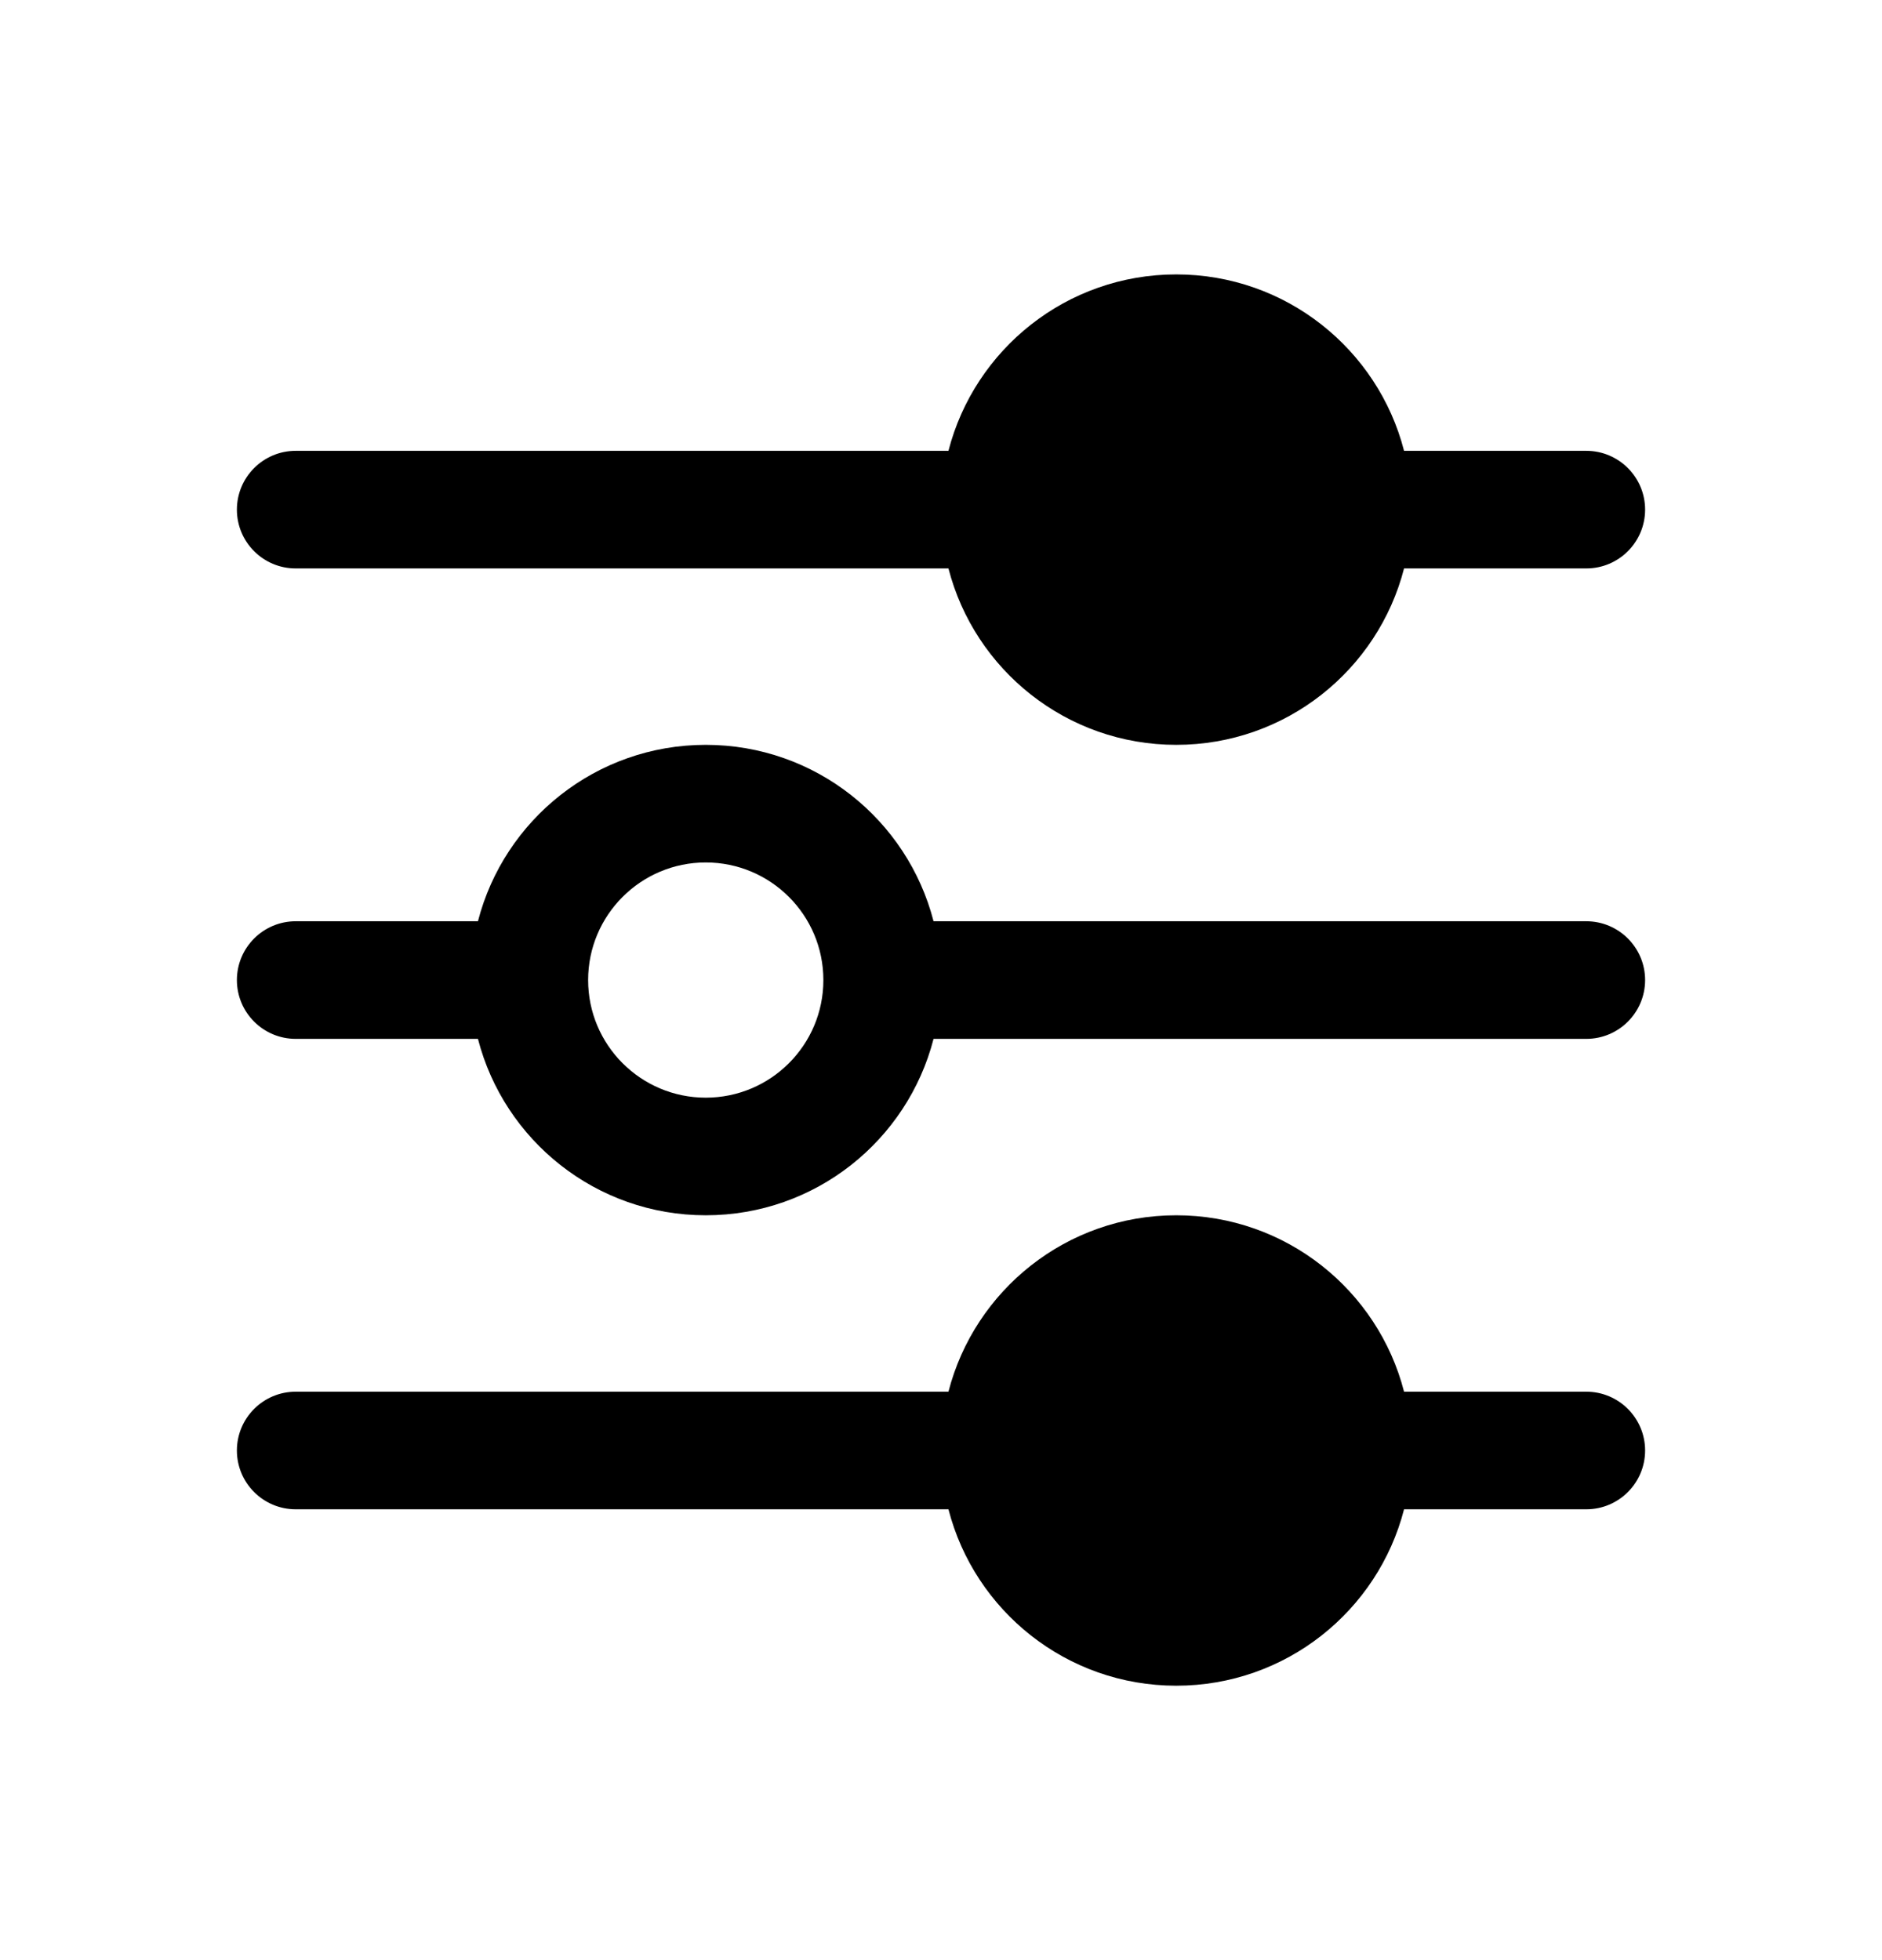 <svg width="24" height="25" viewBox="0 0 24 25" fill="none" xmlns="http://www.w3.org/2000/svg">
<path fillRule="evenodd" clipRule="evenodd" d="M16.5 6.5C16.5 7.328 15.829 8 15 8C14.172 8 13.5 7.328 13.5 6.5C13.5 5.672 14.172 5 15 5C15.829 5 16.5 5.672 16.5 6.5ZM17.905 7.25C17.573 8.544 16.398 9.5 15 9.5C13.602 9.5 12.428 8.544 12.095 7.25H3.771C3.357 7.25 3.021 6.914 3.021 6.5C3.021 6.086 3.357 5.75 3.771 5.75H12.095C12.428 4.456 13.602 3.5 15 3.5C16.398 3.5 17.573 4.456 17.905 5.75H20.229C20.643 5.75 20.979 6.086 20.979 6.5C20.979 6.914 20.643 7.25 20.229 7.25H17.905ZM10.5 12.5C10.5 13.328 9.828 14 9 14C8.172 14 7.5 13.328 7.5 12.5C7.5 11.672 8.172 11 9 11C9.828 11 10.5 11.672 10.5 12.5ZM9 15.5C10.398 15.5 11.572 14.544 11.905 13.25H20.229C20.643 13.25 20.979 12.914 20.979 12.5C20.979 12.086 20.643 11.75 20.229 11.75H11.905C11.572 10.456 10.398 9.5 9 9.5C7.602 9.5 6.428 10.456 6.095 11.75H3.771C3.357 11.75 3.021 12.086 3.021 12.5C3.021 12.914 3.357 13.25 3.771 13.25H6.095C6.428 14.544 7.602 15.5 9 15.5ZM16.5 18.5C16.5 19.328 15.829 20 15 20C14.172 20 13.5 19.328 13.5 18.5C13.5 17.672 14.172 17 15 17C15.829 17 16.5 17.672 16.5 18.5ZM17.905 19.25C17.573 20.544 16.398 21.5 15 21.5C13.602 21.5 12.428 20.544 12.095 19.25H3.771C3.357 19.25 3.021 18.914 3.021 18.5C3.021 18.086 3.357 17.75 3.771 17.75H12.095C12.428 16.456 13.602 15.5 15 15.5C16.398 15.5 17.573 16.456 17.905 17.75H20.229C20.643 17.75 20.979 18.086 20.979 18.5C20.979 18.914 20.643 19.25 20.229 19.25H17.905Z" fill="black"/>
</svg>
